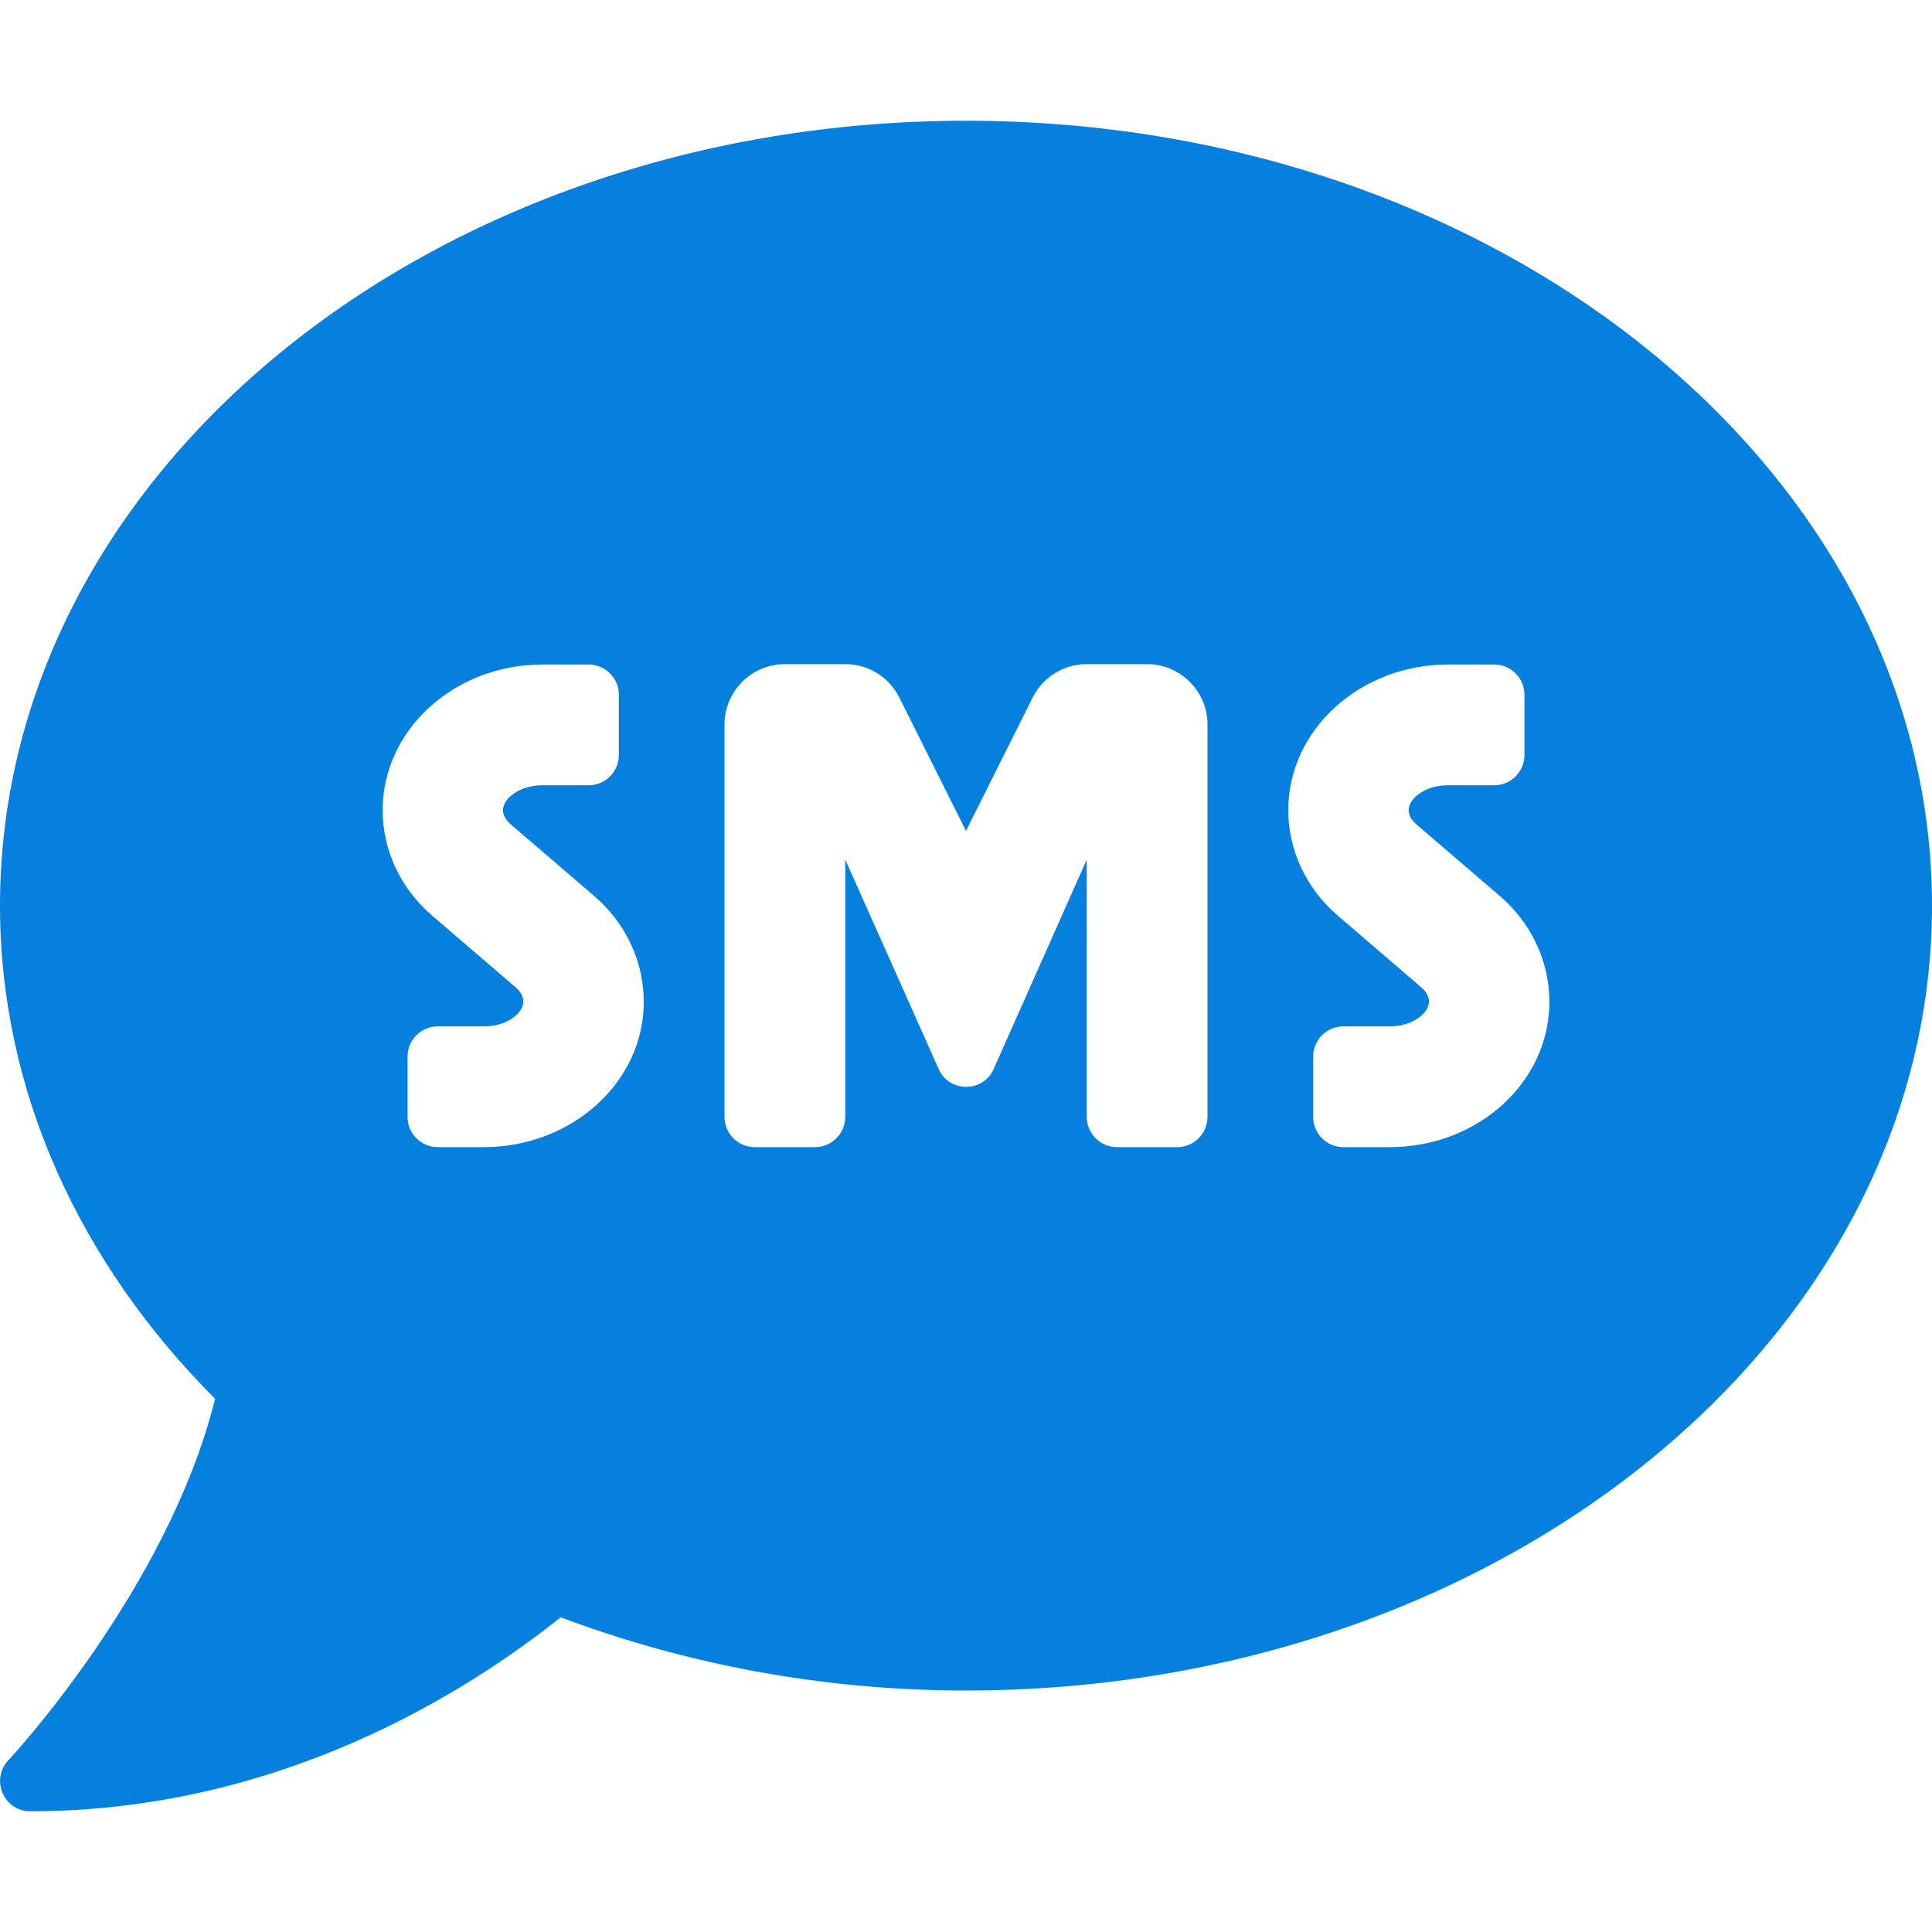 <svg width="100" height="100" viewBox="0 0 100 100" fill="none" xmlns="http://www.w3.org/2000/svg">
<path d="M50 6.25C22.383 6.25 0 24.434 0 46.875C0 56.562 4.18 65.43 11.133 72.402C8.691 82.246 0.527 91.016 0.43 91.113C0 91.562 -0.117 92.227 0.137 92.812C0.391 93.398 0.938 93.75 1.562 93.75C14.512 93.75 24.219 87.539 29.023 83.711C35.41 86.113 42.5 87.5 50 87.5C77.617 87.5 100 69.316 100 46.875C100 24.434 77.617 6.25 50 6.25ZM25.039 59.375H22.656C21.797 59.375 21.094 58.672 21.094 57.812V54.688C21.094 53.828 21.797 53.125 22.656 53.125H25.059C26.23 53.125 27.09 52.441 27.09 51.836C27.09 51.582 26.934 51.309 26.68 51.094L22.402 47.422C20.742 46.016 19.805 44.004 19.805 41.934C19.805 37.773 23.516 34.395 28.086 34.395H30.469C31.328 34.395 32.031 35.098 32.031 35.957V39.082C32.031 39.941 31.328 40.645 30.469 40.645H28.066C26.895 40.645 26.035 41.328 26.035 41.934C26.035 42.188 26.191 42.461 26.445 42.676L30.723 46.348C32.383 47.754 33.32 49.766 33.32 51.836C33.34 55.996 29.609 59.375 25.039 59.375ZM62.5 57.812C62.5 58.672 61.797 59.375 60.938 59.375H57.812C56.953 59.375 56.25 58.672 56.25 57.812V44.492L51.406 55.391C50.84 56.543 49.18 56.543 48.613 55.391L43.75 44.492V57.812C43.75 58.672 43.047 59.375 42.188 59.375H39.062C38.203 59.375 37.5 58.672 37.5 57.812V37.5C37.5 35.781 38.906 34.375 40.625 34.375H43.75C44.941 34.375 46.016 35.039 46.543 36.094L50 43.008L53.457 36.094C53.984 35.039 55.078 34.375 56.25 34.375H59.375C61.094 34.375 62.5 35.781 62.5 37.5V57.812ZM71.934 59.375H69.531C68.672 59.375 67.969 58.672 67.969 57.812V54.688C67.969 53.828 68.672 53.125 69.531 53.125H71.934C73.106 53.125 73.965 52.441 73.965 51.836C73.965 51.582 73.809 51.309 73.555 51.094L69.277 47.422C67.617 46.016 66.68 44.004 66.68 41.934C66.68 37.773 70.391 34.395 74.961 34.395H77.344C78.203 34.395 78.906 35.098 78.906 35.957V39.082C78.906 39.941 78.203 40.645 77.344 40.645H74.941C73.769 40.645 72.91 41.328 72.91 41.934C72.91 42.188 73.066 42.461 73.32 42.676L77.598 46.348C79.258 47.754 80.195 49.766 80.195 51.836C80.215 55.996 76.504 59.375 71.934 59.375Z" fill="#0680DE"/>
</svg>
